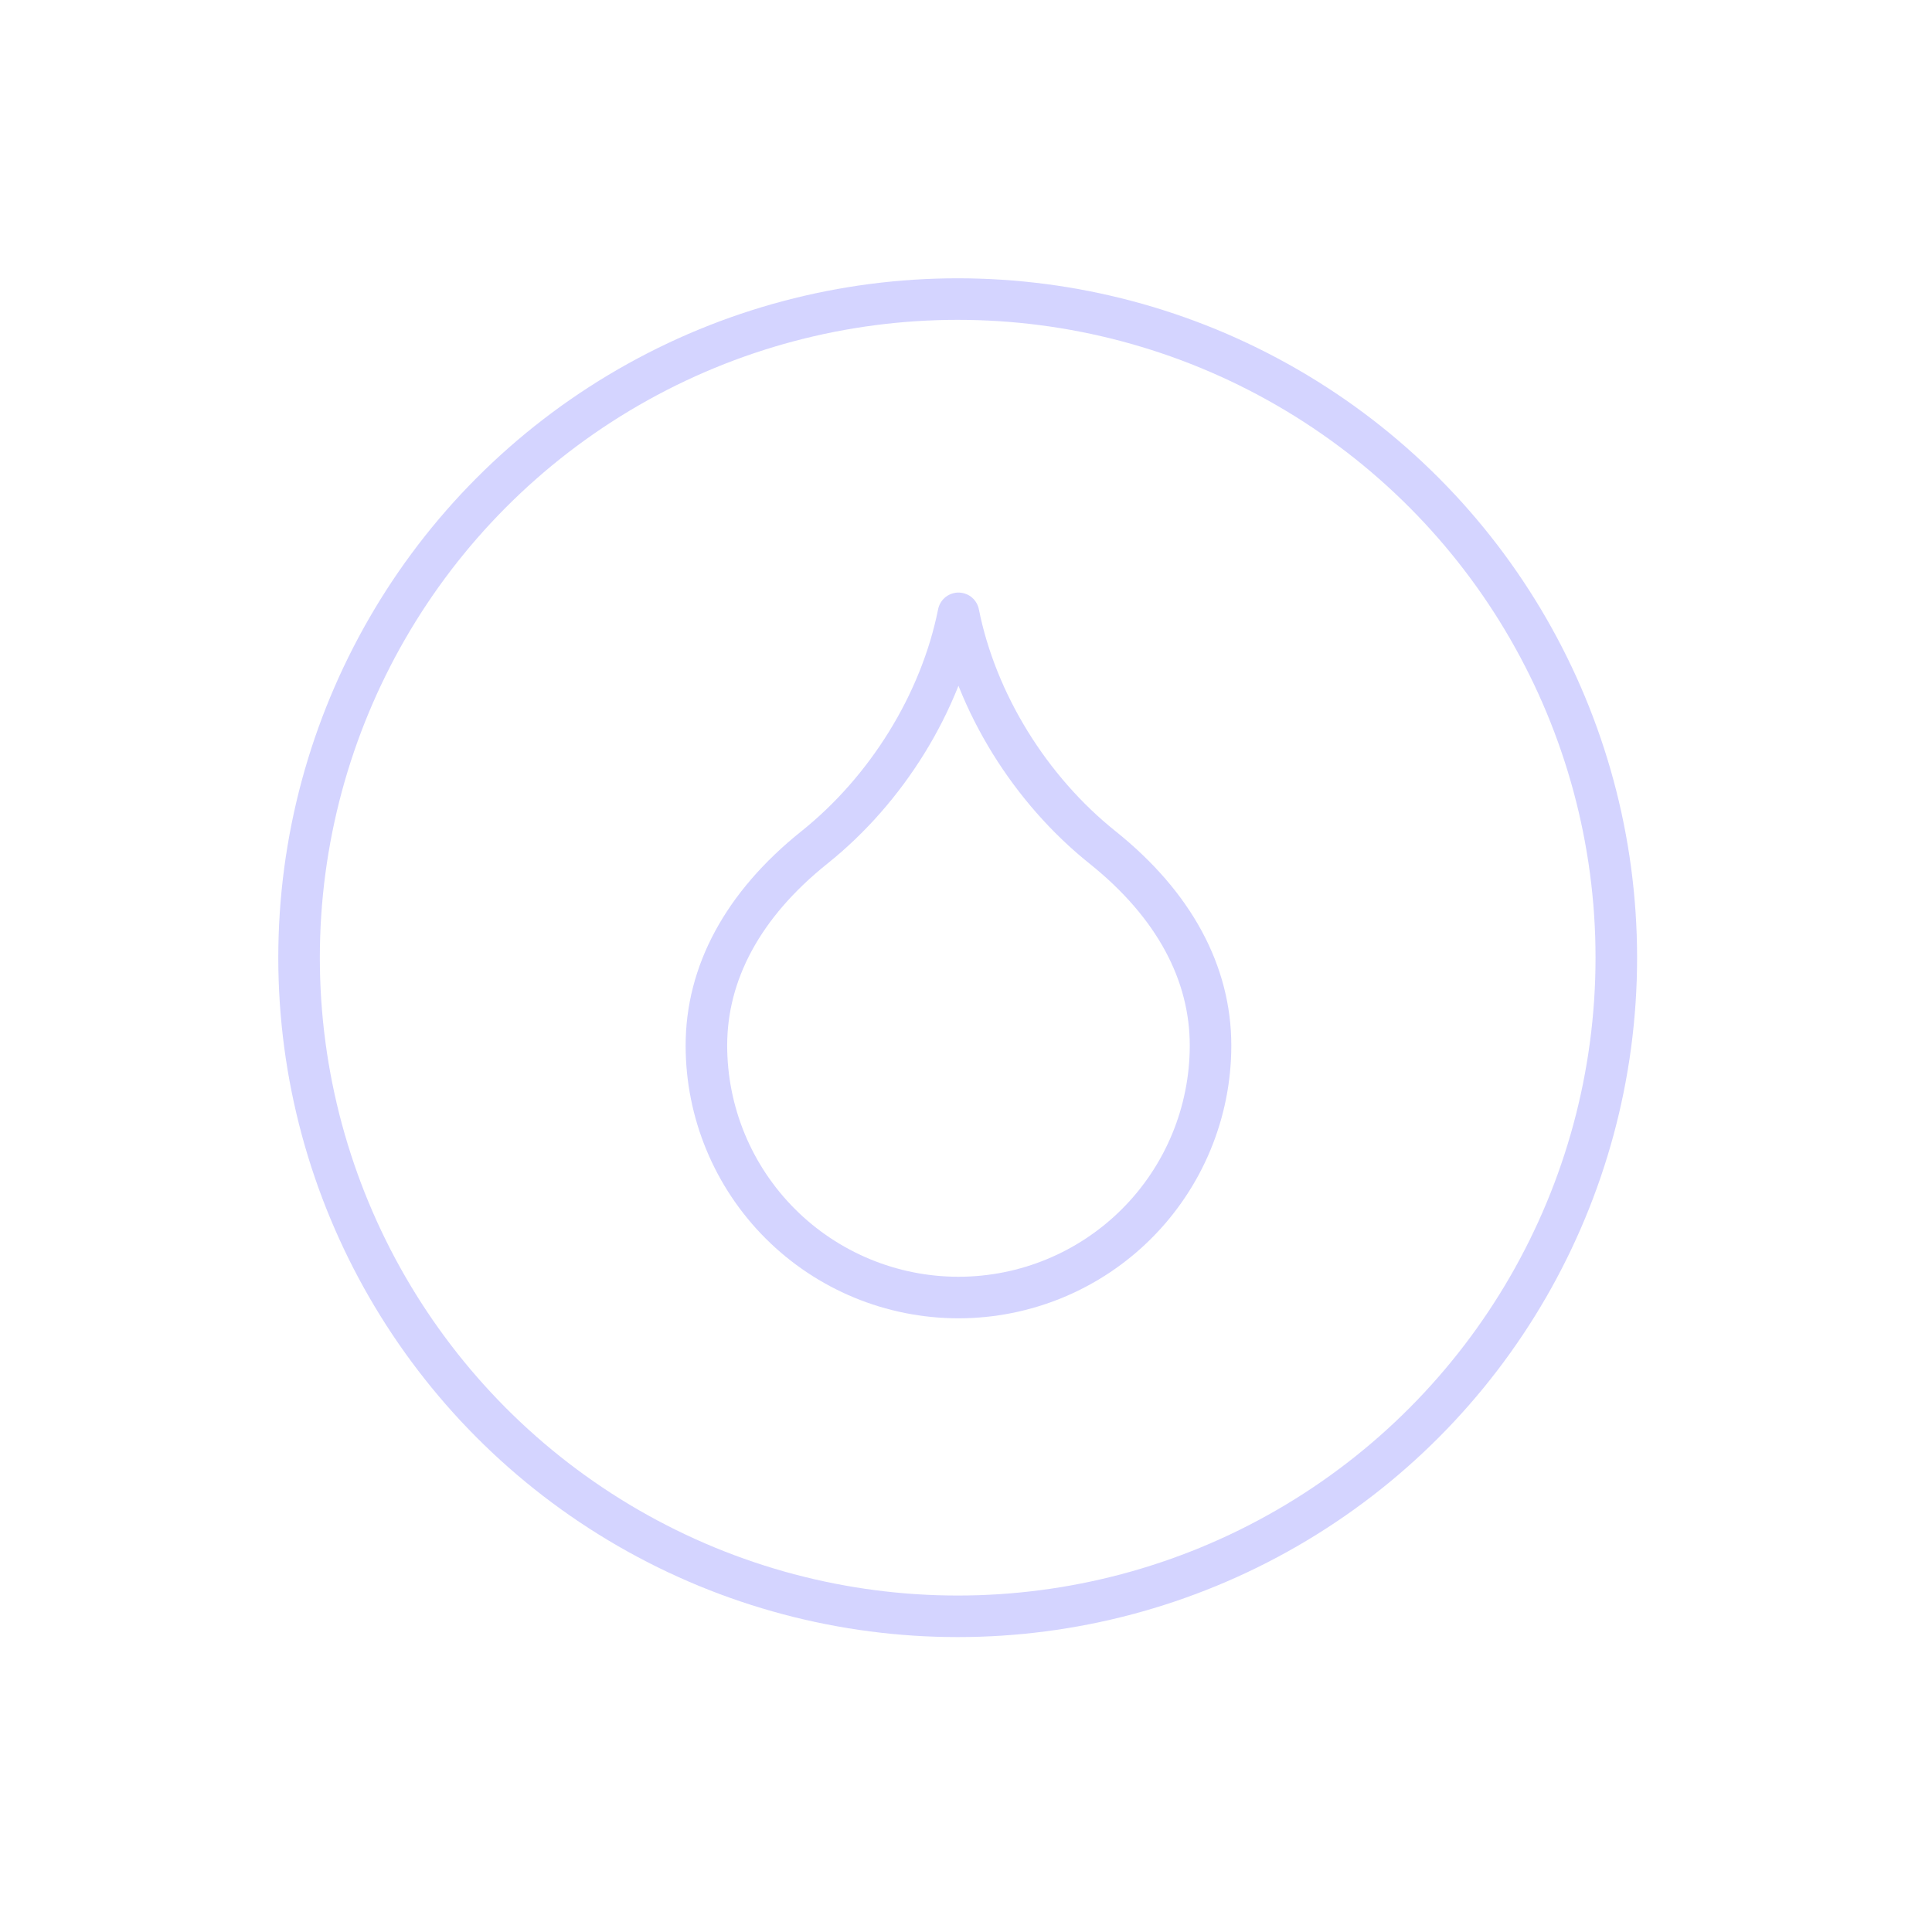 <svg width="93" height="93" viewBox="0 0 93 93" fill="none" xmlns="http://www.w3.org/2000/svg">
<circle cx="46.1" cy="46.1" r="31.704" stroke="#D4D4FF" stroke-width="2"/>
<path d="M46.138 62.459C49.356 62.459 52.442 61.18 54.717 58.905C56.993 56.629 58.271 53.543 58.271 50.325C58.271 46.858 56.538 43.565 53.071 40.791C49.604 38.018 47.004 33.858 46.138 29.524C45.271 33.858 42.671 38.018 39.204 40.791C35.737 43.565 34.004 46.858 34.004 50.325C34.004 53.543 35.282 56.629 37.558 58.905C39.833 61.18 42.92 62.459 46.138 62.459Z" stroke="#D4D4FF" stroke-width="2" stroke-linecap="round" stroke-linejoin="round"/>
</svg>
